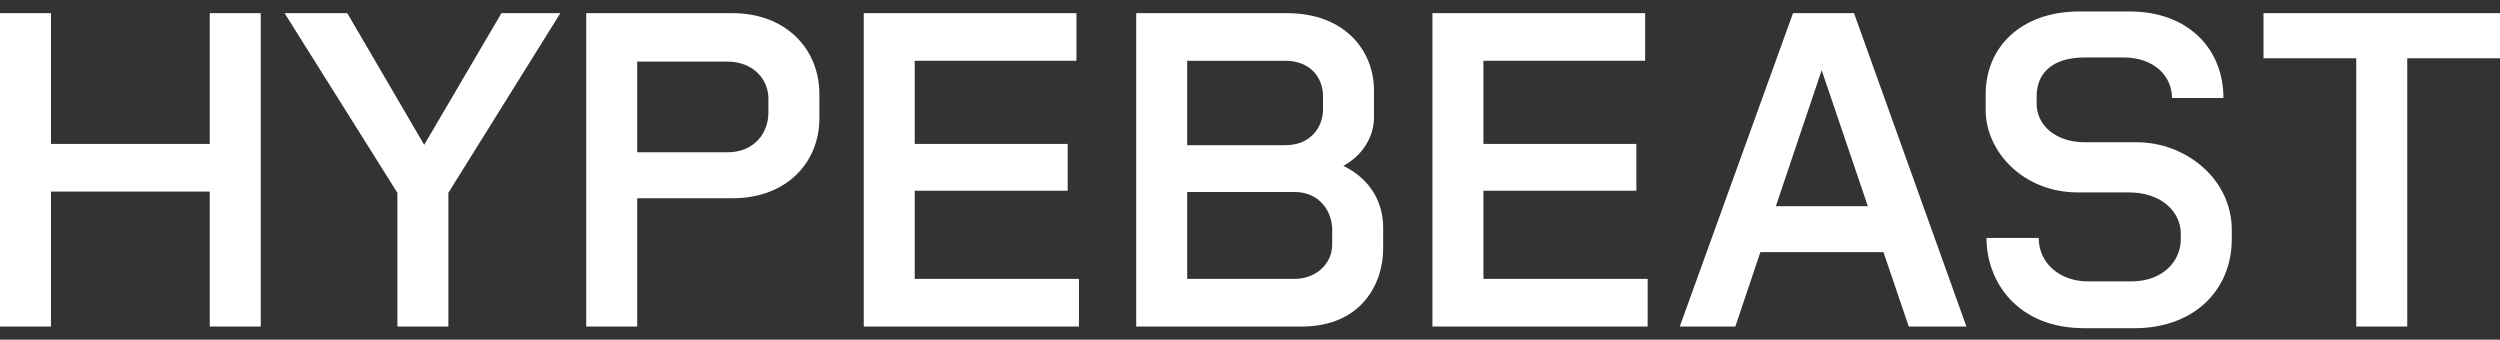 <svg xmlns="http://www.w3.org/2000/svg" width="184" height="25" viewBox="0 0 184 25" fill="none"><rect x="0" y="0" width="184" height="25" fill="#333333" stroke="none"/><path d="M36.907 0.968L31.22 10.658L25.558 0.968H20.945L29.249 14.194V24.032H33.001V14.188L41.243 0.968H36.907Z" fill="white"></path><path d="M15.439 10.593H3.752V0.968H0V24.032H3.752V14.099H15.439V24.032H19.191V0.968H15.439V10.593Z" fill="white"></path><path d="M53.91 0.968H43.147V24.032H46.898V14.591H53.91C57.939 14.591 60.307 11.915 60.307 8.717V6.934C60.307 3.551 57.786 0.968 53.91 0.968ZM56.555 8.287C56.555 9.763 55.541 11.208 53.541 11.208H46.898V4.535H53.541C55.479 4.535 56.555 5.888 56.555 7.241V8.287Z" fill="white"></path><path d="M67.324 14.037H78.58V10.593H67.324V4.473H79.226V0.968H63.572V24.032H79.411V20.526H67.324V14.037Z" fill="white"></path><path d="M184.001 0.968H166.594V4.289H173.421V24.032H177.173V4.289H184.001V0.968Z" fill="white"></path><path d="M98.867 12.205C100.288 11.451 101.124 10.052 101.124 8.656V6.626C101.124 3.797 99.033 0.968 94.727 0.968H83.625V24.032H95.804C100.202 24.032 101.801 20.864 101.801 18.312V16.744C101.801 14.877 100.838 13.158 98.867 12.205ZM94.604 4.473C96.48 4.473 97.372 5.765 97.372 7.057V8.071C97.372 9.302 96.511 10.685 94.604 10.685H87.377V4.473H94.604V4.473ZM98.049 18.004C98.049 19.419 96.849 20.526 95.281 20.526H87.377V14.13H95.281C97.095 14.13 98.049 15.544 98.049 16.897V18.004Z" fill="white"></path><path d="M157.278 10.471H153.464C151.25 10.471 149.897 9.179 149.897 7.641V7.088C149.897 5.581 150.819 4.228 153.464 4.228H156.263C158.6 4.228 159.861 5.643 159.861 7.211H163.644C163.644 3.551 160.999 0.845 156.755 0.845H153.034C148.759 0.845 146.145 3.459 146.145 6.934V8.103C146.145 11.178 148.943 14.161 152.911 14.161H156.663C159.184 14.161 160.507 15.668 160.507 17.205V17.605C160.507 19.143 159.277 20.711 156.847 20.711H153.679C151.619 20.711 150.05 19.389 150.05 17.513H146.206C146.206 20.742 148.482 24.155 153.403 24.155H157.124C161.429 24.155 164.259 21.388 164.259 17.605V16.928C164.259 13.146 160.845 10.471 157.278 10.471Z" fill="white"></path><path d="M109.18 14.037H120.436V10.593H109.18V4.473H121.082V0.968H105.428V24.032H121.266V20.526H109.18V14.037Z" fill="white"></path><path d="M131.965 0.968L123.631 24.032H127.721L129.563 18.558H138.624L140.484 24.032H144.728L136.455 0.968H131.965ZM130.704 15.175L134.075 5.168L137.473 15.175H130.704Z" fill="white"></path></svg>